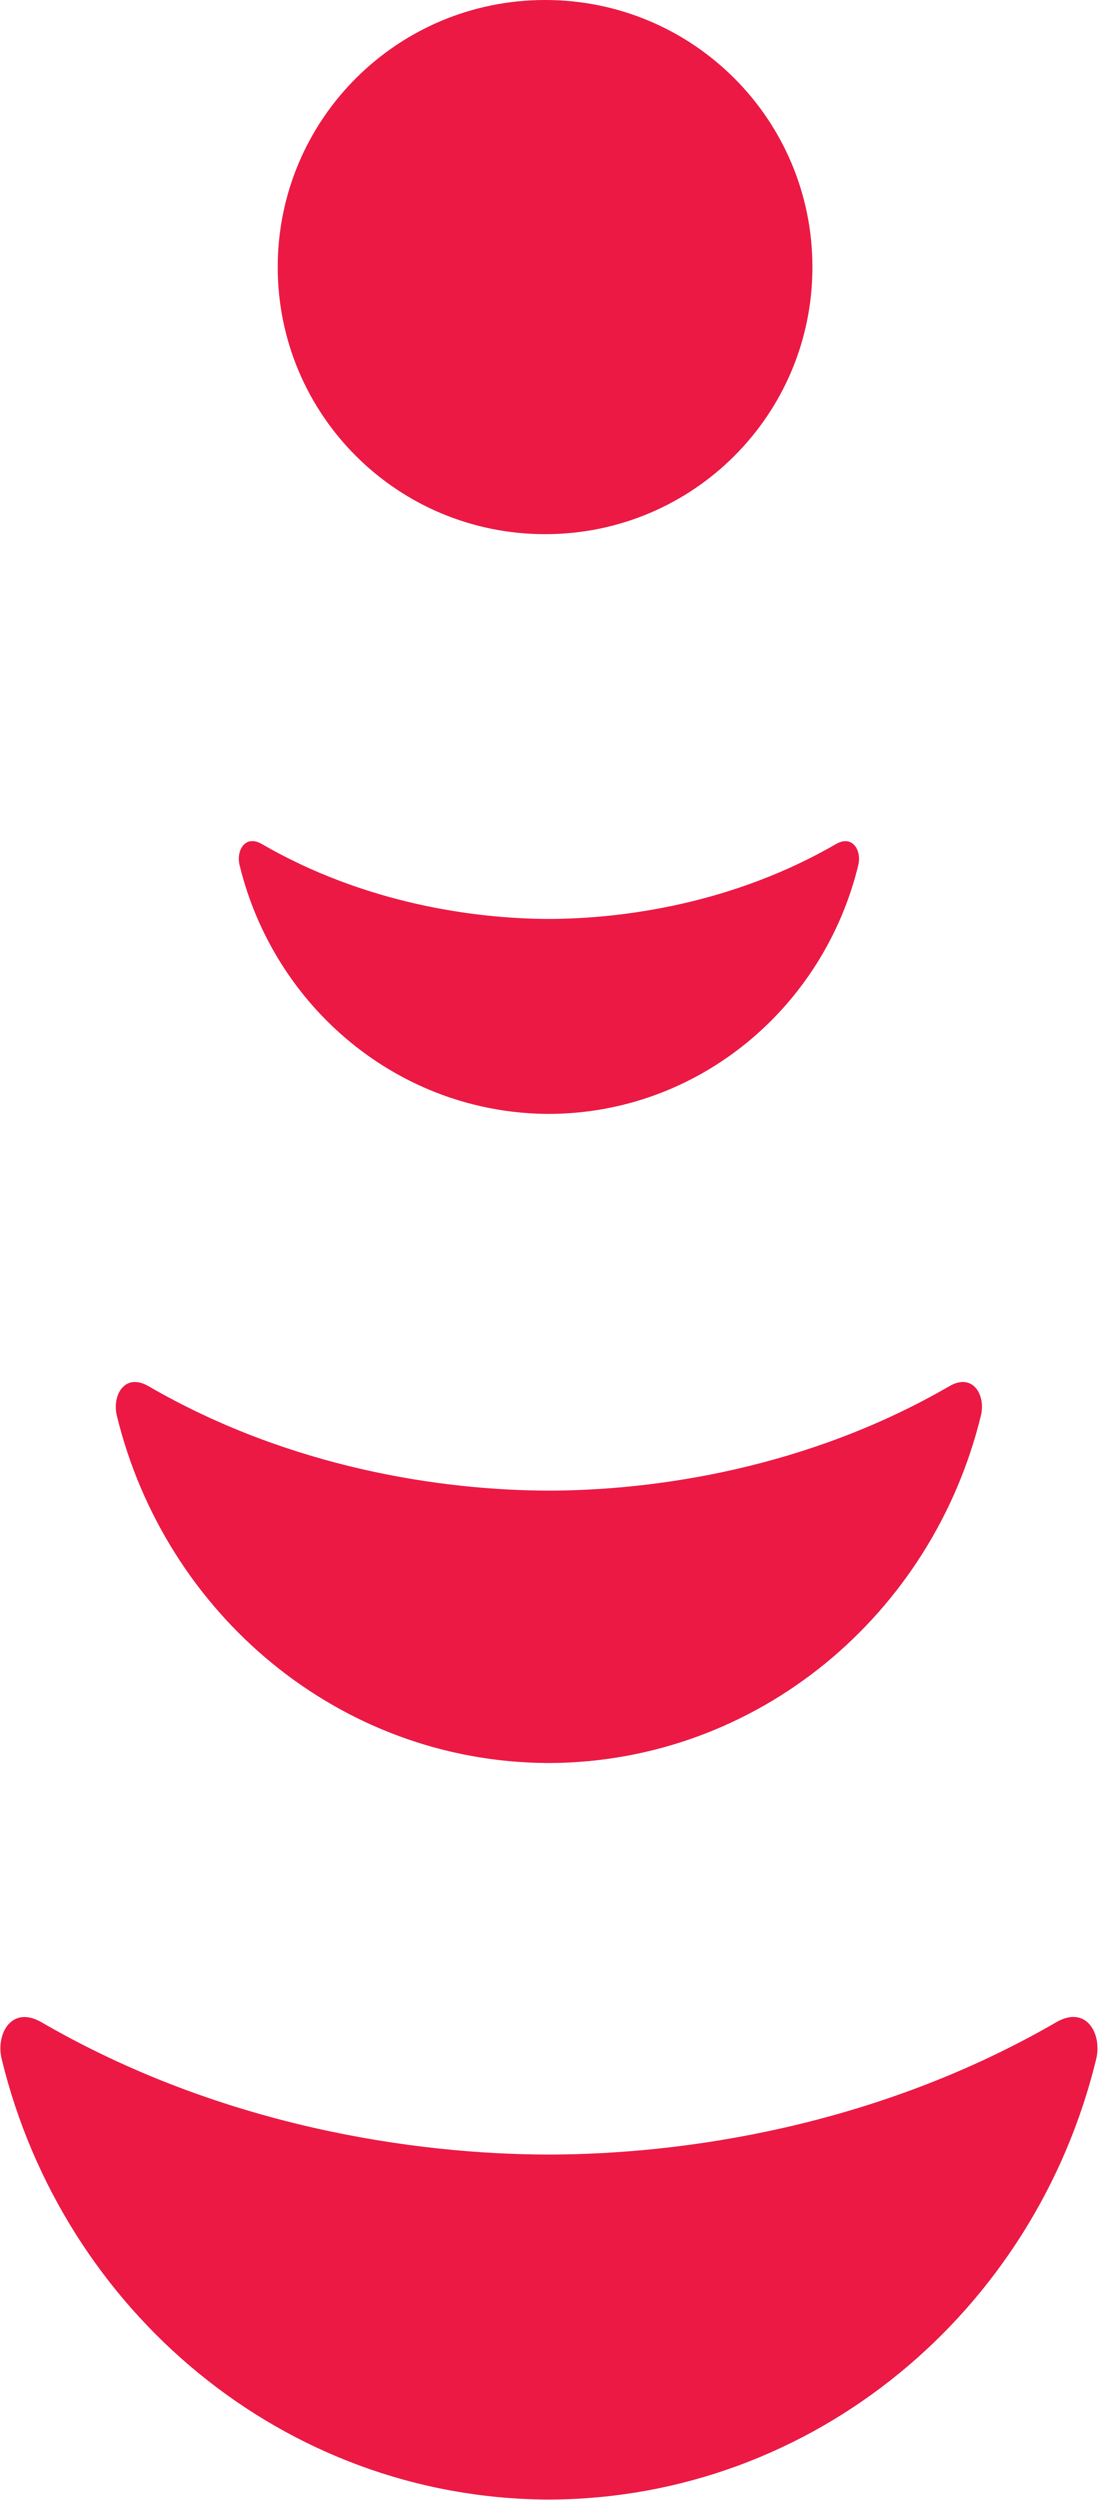 <svg version="1.2" xmlns="http://www.w3.org/2000/svg" viewBox="0 0 683 1553" width="683" height="1553">
	<title>Dish_Network_2019-svg</title>
	<style>
		.s0 { fill: #ec1944 } 
	</style>
	<path id="path16" fill-rule="evenodd" class="s0" d="m338.8 331.8c-91.9 0-166.2-74.1-166.2-165.9 0-91.7 74.3-165.9 166.2-165.9 91.9 0 166.1 74.2 166.1 165.9 0 91.8-74.2 165.9-166.1 165.9zm342.4 947.4c-38.1 156.5-175.3 272.4-339 273.4h-2.1c-163.7-1-300.9-117-339-273.4-3.9-15.6 5.9-33.6 24.3-23.3 112.3 65.2 232.8 82.3 315.7 82.4 83-0.1 203.4-17.3 315.7-82.4 18.5-10.4 28.3 7.6 24.4 23.3zm-71.6-399.9c-30.1 123.5-138.4 215-267.7 215.8h-1.6c-129.3-0.7-237.6-92.3-267.7-215.8-3-12.4 4.7-26.6 19.3-18.5 88.6 51.5 183.8 65 249.2 65.1 65.5-0.1 160.6-13.6 249.3-65.1 14.5-8.1 22.3 6.1 19.2 18.5zm-76.2-341.9c-21.5 88.4-99.1 154-191.7 154.5h-1.1c-92.6-0.5-170.2-66.1-191.7-154.5-2.2-8.9 3.3-19.1 13.7-13.2 63.5 36.8 131.7 46.5 178.5 46.6 46.9-0.1 115.1-9.8 178.6-46.6 10.3-5.8 15.9 4.3 13.7 13.2z"/>
</svg>